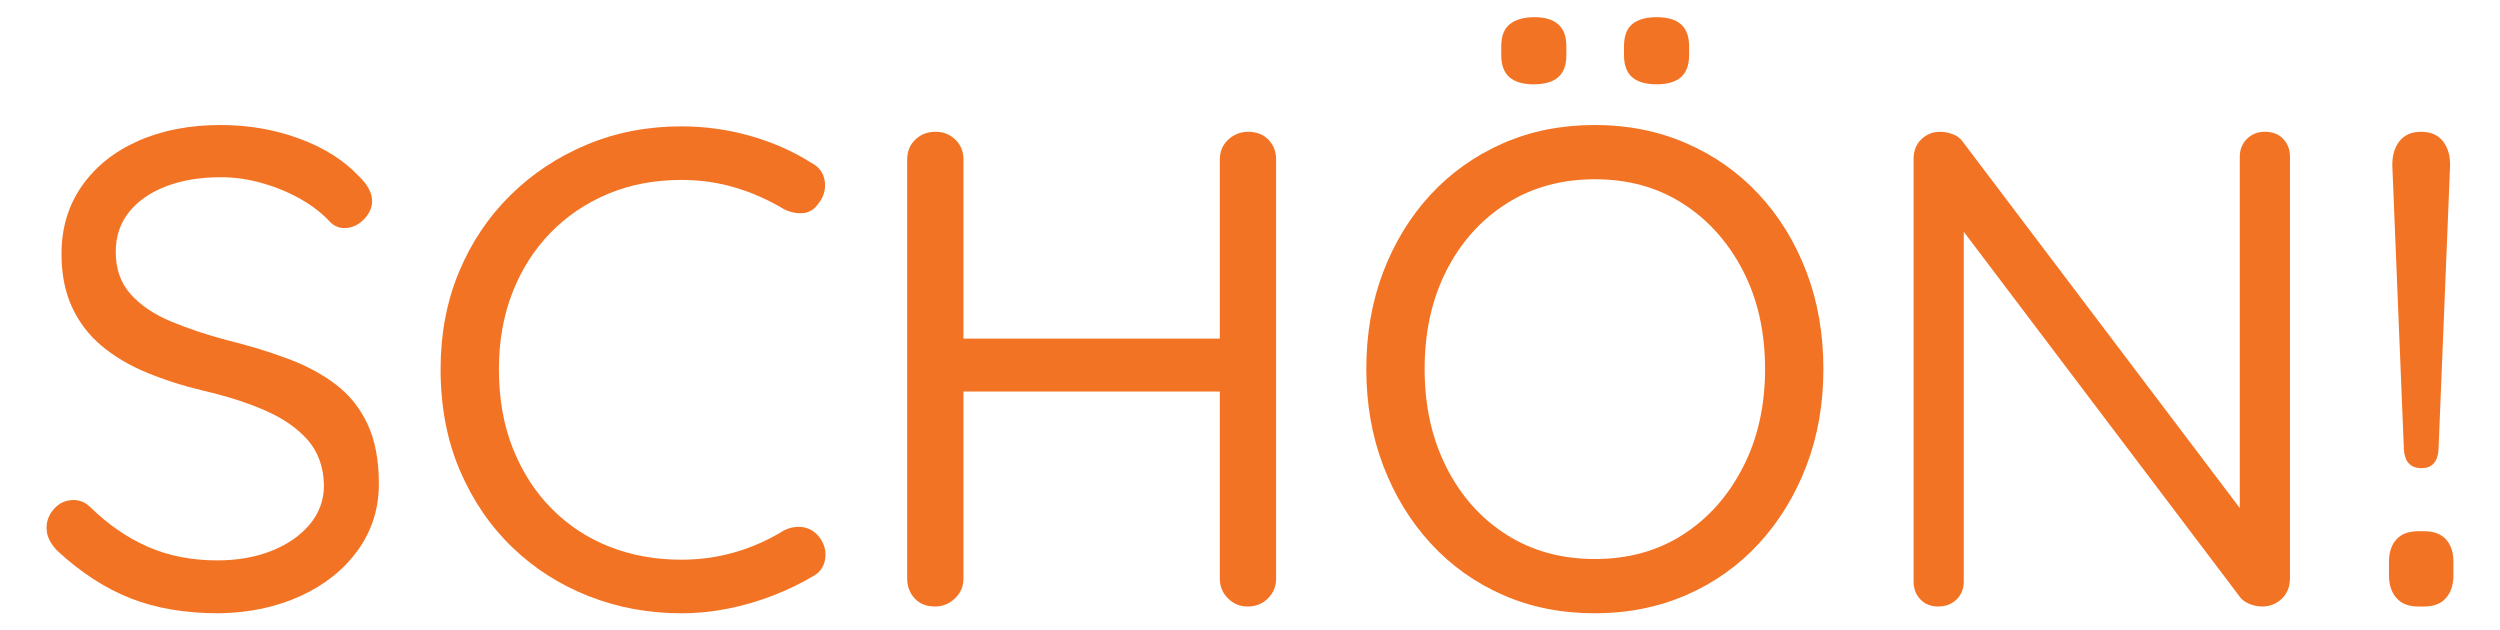 <?xml version="1.0" encoding="UTF-8" standalone="no"?><!DOCTYPE svg PUBLIC "-//W3C//DTD SVG 1.1//EN" "http://www.w3.org/Graphics/SVG/1.1/DTD/svg11.dtd"><svg width="100%" height="100%" viewBox="0 0 115 29" version="1.1" xmlns="http://www.w3.org/2000/svg" xmlns:xlink="http://www.w3.org/1999/xlink" xml:space="preserve" xmlns:serif="http://www.serif.com/" style="fill-rule:evenodd;clip-rule:evenodd;stroke-linejoin:round;stroke-miterlimit:2;"><rect id="ArtBoard1" x="0" y="0" width="114.795" height="28.346" style="fill:none;"/><g><path d="M10.066,28.211c-1.539,-0 -2.891,-0.229 -4.055,-0.686c-1.165,-0.458 -2.288,-1.186 -3.369,-2.184c-0.146,-0.146 -0.266,-0.307 -0.359,-0.484c-0.094,-0.176 -0.141,-0.369 -0.141,-0.577c0,-0.332 0.12,-0.629 0.359,-0.889c0.239,-0.26 0.536,-0.39 0.889,-0.39c0.291,0 0.551,0.115 0.78,0.343c0.811,0.791 1.69,1.394 2.636,1.81c0.947,0.416 2.012,0.624 3.198,0.624c0.915,-0 1.742,-0.146 2.48,-0.437c0.738,-0.291 1.326,-0.697 1.762,-1.217c0.437,-0.52 0.656,-1.123 0.656,-1.809c-0.021,-0.832 -0.266,-1.518 -0.733,-2.059c-0.468,-0.541 -1.113,-0.993 -1.935,-1.357c-0.821,-0.364 -1.773,-0.671 -2.854,-0.92c-0.957,-0.229 -1.835,-0.51 -2.636,-0.843c-0.801,-0.332 -1.492,-0.743 -2.075,-1.232c-0.582,-0.489 -1.034,-1.081 -1.357,-1.778c-0.322,-0.697 -0.483,-1.513 -0.483,-2.449c-0,-1.185 0.312,-2.225 0.936,-3.12c0.624,-0.894 1.487,-1.585 2.589,-2.074c1.102,-0.489 2.371,-0.733 3.806,-0.733c1.268,-0 2.47,0.208 3.603,0.624c1.133,0.416 2.043,0.988 2.73,1.716c0.416,0.395 0.624,0.779 0.624,1.154c-0,0.312 -0.13,0.598 -0.39,0.858c-0.26,0.26 -0.557,0.39 -0.89,0.39c-0.228,-0 -0.436,-0.084 -0.623,-0.25c-0.354,-0.395 -0.801,-0.749 -1.342,-1.061c-0.541,-0.312 -1.133,-0.561 -1.778,-0.748c-0.645,-0.187 -1.289,-0.281 -1.934,-0.281c-0.957,-0 -1.799,0.14 -2.527,0.421c-0.728,0.281 -1.295,0.676 -1.7,1.186c-0.406,0.509 -0.609,1.117 -0.609,1.824c0,0.791 0.229,1.441 0.687,1.95c0.457,0.51 1.071,0.926 1.84,1.248c0.77,0.322 1.623,0.608 2.558,0.858c1.019,0.25 1.961,0.536 2.824,0.858c0.863,0.322 1.606,0.723 2.23,1.201c0.624,0.478 1.108,1.087 1.451,1.825c0.343,0.738 0.514,1.648 0.514,2.73c0,1.143 -0.322,2.162 -0.967,3.057c-0.644,0.894 -1.523,1.596 -2.636,2.105c-1.112,0.51 -2.365,0.775 -3.759,0.796Z" style="fill:#f37324;fill-rule:nonzero;"/><path d="M37.332,7.497c0.353,0.187 0.556,0.468 0.608,0.842c0.052,0.374 -0.047,0.718 -0.297,1.03c-0.187,0.27 -0.426,0.416 -0.717,0.436c-0.291,0.021 -0.582,-0.041 -0.873,-0.187c-0.687,-0.416 -1.425,-0.743 -2.215,-0.983c-0.791,-0.239 -1.623,-0.358 -2.496,-0.358c-1.227,-0 -2.35,0.213 -3.369,0.639c-1.019,0.427 -1.903,1.025 -2.652,1.794c-0.749,0.77 -1.331,1.685 -1.747,2.745c-0.416,1.061 -0.624,2.236 -0.624,3.525c0,1.373 0.219,2.6 0.655,3.682c0.437,1.081 1.035,2.001 1.794,2.76c0.759,0.759 1.643,1.337 2.652,1.732c1.008,0.395 2.105,0.592 3.291,0.592c0.853,0 1.674,-0.114 2.464,-0.343c0.791,-0.228 1.539,-0.561 2.246,-0.998c0.292,-0.146 0.583,-0.198 0.874,-0.156c0.291,0.042 0.541,0.187 0.749,0.437c0.249,0.333 0.343,0.681 0.28,1.045c-0.062,0.364 -0.26,0.629 -0.592,0.795c-0.52,0.312 -1.113,0.598 -1.778,0.858c-0.666,0.26 -1.357,0.463 -2.075,0.609c-0.717,0.145 -1.44,0.218 -2.168,0.218c-1.498,-0 -2.912,-0.26 -4.243,-0.78c-1.331,-0.52 -2.506,-1.269 -3.525,-2.246c-1.019,-0.978 -1.825,-2.158 -2.418,-3.541c-0.592,-1.383 -0.889,-2.937 -0.889,-4.664c0,-1.622 0.281,-3.109 0.843,-4.461c0.561,-1.351 1.346,-2.527 2.355,-3.525c1.009,-0.998 2.184,-1.778 3.525,-2.339c1.341,-0.562 2.792,-0.843 4.352,-0.843c1.081,0 2.137,0.146 3.166,0.437c1.03,0.291 1.971,0.707 2.824,1.248Z" style="fill:#f37324;fill-rule:nonzero;"/><path d="M43.04,6.062c0.354,-0 0.656,0.119 0.905,0.359c0.25,0.239 0.374,0.545 0.374,0.92l0,19.279c0,0.354 -0.13,0.655 -0.39,0.905c-0.259,0.249 -0.566,0.374 -0.92,0.374c-0.395,0 -0.707,-0.125 -0.936,-0.374c-0.228,-0.25 -0.343,-0.551 -0.343,-0.905l0,-19.279c0,-0.375 0.125,-0.681 0.375,-0.92c0.249,-0.24 0.561,-0.359 0.935,-0.359Zm14.382,-0c0.374,-0 0.681,0.119 0.92,0.359c0.239,0.239 0.359,0.545 0.359,0.92l-0,19.279c-0,0.354 -0.125,0.655 -0.375,0.905c-0.249,0.249 -0.561,0.374 -0.935,0.374c-0.354,0 -0.656,-0.125 -0.905,-0.374c-0.25,-0.25 -0.374,-0.551 -0.374,-0.905l-0,-19.279c-0,-0.375 0.13,-0.681 0.389,-0.92c0.26,-0.24 0.567,-0.359 0.921,-0.359Zm-14.506,9.515l14.537,-0l-0.031,2.433l-14.6,-0l0.094,-2.433Z" style="fill:#f37324;fill-rule:nonzero;"/><path d="M83.876,16.98c-0,1.602 -0.26,3.084 -0.78,4.446c-0.52,1.362 -1.248,2.553 -2.184,3.572c-0.936,1.019 -2.048,1.809 -3.338,2.371c-1.289,0.561 -2.693,0.842 -4.211,0.842c-1.539,-0 -2.948,-0.281 -4.227,-0.842c-1.279,-0.562 -2.387,-1.352 -3.323,-2.371c-0.935,-1.019 -1.663,-2.21 -2.183,-3.572c-0.52,-1.362 -0.78,-2.844 -0.78,-4.446c-0,-1.622 0.26,-3.114 0.78,-4.476c0.52,-1.362 1.248,-2.548 2.183,-3.557c0.936,-1.008 2.044,-1.793 3.323,-2.355c1.279,-0.561 2.688,-0.842 4.227,-0.842c1.518,-0 2.922,0.281 4.211,0.842c1.29,0.562 2.402,1.347 3.338,2.355c0.936,1.009 1.664,2.195 2.184,3.557c0.52,1.362 0.78,2.854 0.78,4.476Zm-2.683,0c0,-1.705 -0.338,-3.213 -1.014,-4.523c-0.676,-1.31 -1.596,-2.34 -2.761,-3.088c-1.164,-0.749 -2.516,-1.123 -4.055,-1.123c-1.539,-0 -2.896,0.374 -4.071,1.123c-1.175,0.748 -2.095,1.778 -2.761,3.088c-0.666,1.31 -0.998,2.818 -0.998,4.523c-0,1.685 0.332,3.188 0.998,4.508c0.666,1.321 1.586,2.356 2.761,3.104c1.175,0.749 2.532,1.123 4.071,1.123c1.539,0 2.891,-0.374 4.055,-1.123c1.165,-0.748 2.085,-1.783 2.761,-3.104c0.676,-1.32 1.014,-2.823 1.014,-4.508Zm-4.991,-13.102c-0.499,0 -0.874,-0.109 -1.123,-0.327c-0.25,-0.219 -0.375,-0.557 -0.375,-1.014l0,-0.406c0,-0.478 0.13,-0.821 0.39,-1.029c0.26,-0.208 0.629,-0.312 1.108,-0.312c0.499,-0 0.873,0.109 1.123,0.327c0.249,0.219 0.374,0.557 0.374,1.014l0,0.406c0,0.457 -0.125,0.795 -0.374,1.014c-0.25,0.218 -0.624,0.327 -1.123,0.327Zm-5.647,0c-0.499,0 -0.873,-0.109 -1.123,-0.327c-0.249,-0.219 -0.374,-0.557 -0.374,-1.014l-0,-0.406c-0,-0.478 0.135,-0.821 0.405,-1.029c0.271,-0.208 0.645,-0.312 1.123,-0.312c0.479,-0 0.843,0.109 1.092,0.327c0.25,0.219 0.375,0.557 0.375,1.014l-0,0.406c-0,0.457 -0.125,0.795 -0.375,1.014c-0.249,0.218 -0.624,0.327 -1.123,0.327Z" style="fill:#f37324;fill-rule:nonzero;"/><path d="M104.185,6.062c0.353,-0 0.634,0.109 0.842,0.327c0.208,0.219 0.312,0.494 0.312,0.827l-0,19.373c-0,0.395 -0.125,0.712 -0.375,0.951c-0.249,0.239 -0.551,0.359 -0.904,0.359c-0.187,0 -0.375,-0.036 -0.562,-0.109c-0.187,-0.073 -0.333,-0.172 -0.436,-0.297l-13.352,-17.656l0.624,-0.375l-0,17.283c-0,0.333 -0.11,0.608 -0.328,0.826c-0.218,0.219 -0.504,0.328 -0.858,0.328c-0.333,0 -0.603,-0.109 -0.811,-0.328c-0.208,-0.218 -0.312,-0.493 -0.312,-0.826l0,-19.435c0,-0.375 0.12,-0.676 0.359,-0.905c0.239,-0.229 0.525,-0.343 0.858,-0.343c0.187,-0 0.379,0.036 0.577,0.109c0.197,0.073 0.348,0.182 0.452,0.328l13.165,17.407l-0.406,0.499l0,-17.189c0,-0.333 0.109,-0.608 0.328,-0.827c0.218,-0.218 0.494,-0.327 0.827,-0.327Z" style="fill:#f37324;fill-rule:nonzero;"/><path d="M111.391,21.535c-0.499,0 -0.77,-0.281 -0.811,-0.842l-0.531,-13.009c-0.02,-0.478 0.084,-0.868 0.312,-1.17c0.229,-0.301 0.562,-0.452 0.999,-0.452c0.457,-0 0.8,0.151 1.029,0.452c0.229,0.302 0.333,0.692 0.312,1.17l-0.53,13.009c-0.042,0.561 -0.302,0.842 -0.78,0.842Zm-0.156,6.364c-0.437,0 -0.77,-0.13 -0.998,-0.39c-0.229,-0.26 -0.344,-0.608 -0.344,-1.045l0,-0.624c0,-0.437 0.115,-0.78 0.344,-1.029c0.228,-0.25 0.561,-0.375 0.998,-0.375l0.281,0c0.436,0 0.769,0.125 0.998,0.375c0.229,0.249 0.343,0.592 0.343,1.029l0,0.624c0,0.437 -0.114,0.785 -0.343,1.045c-0.229,0.26 -0.562,0.39 -0.998,0.39l-0.281,0Z" style="fill:#f37324;fill-rule:nonzero;"/></g></svg>
